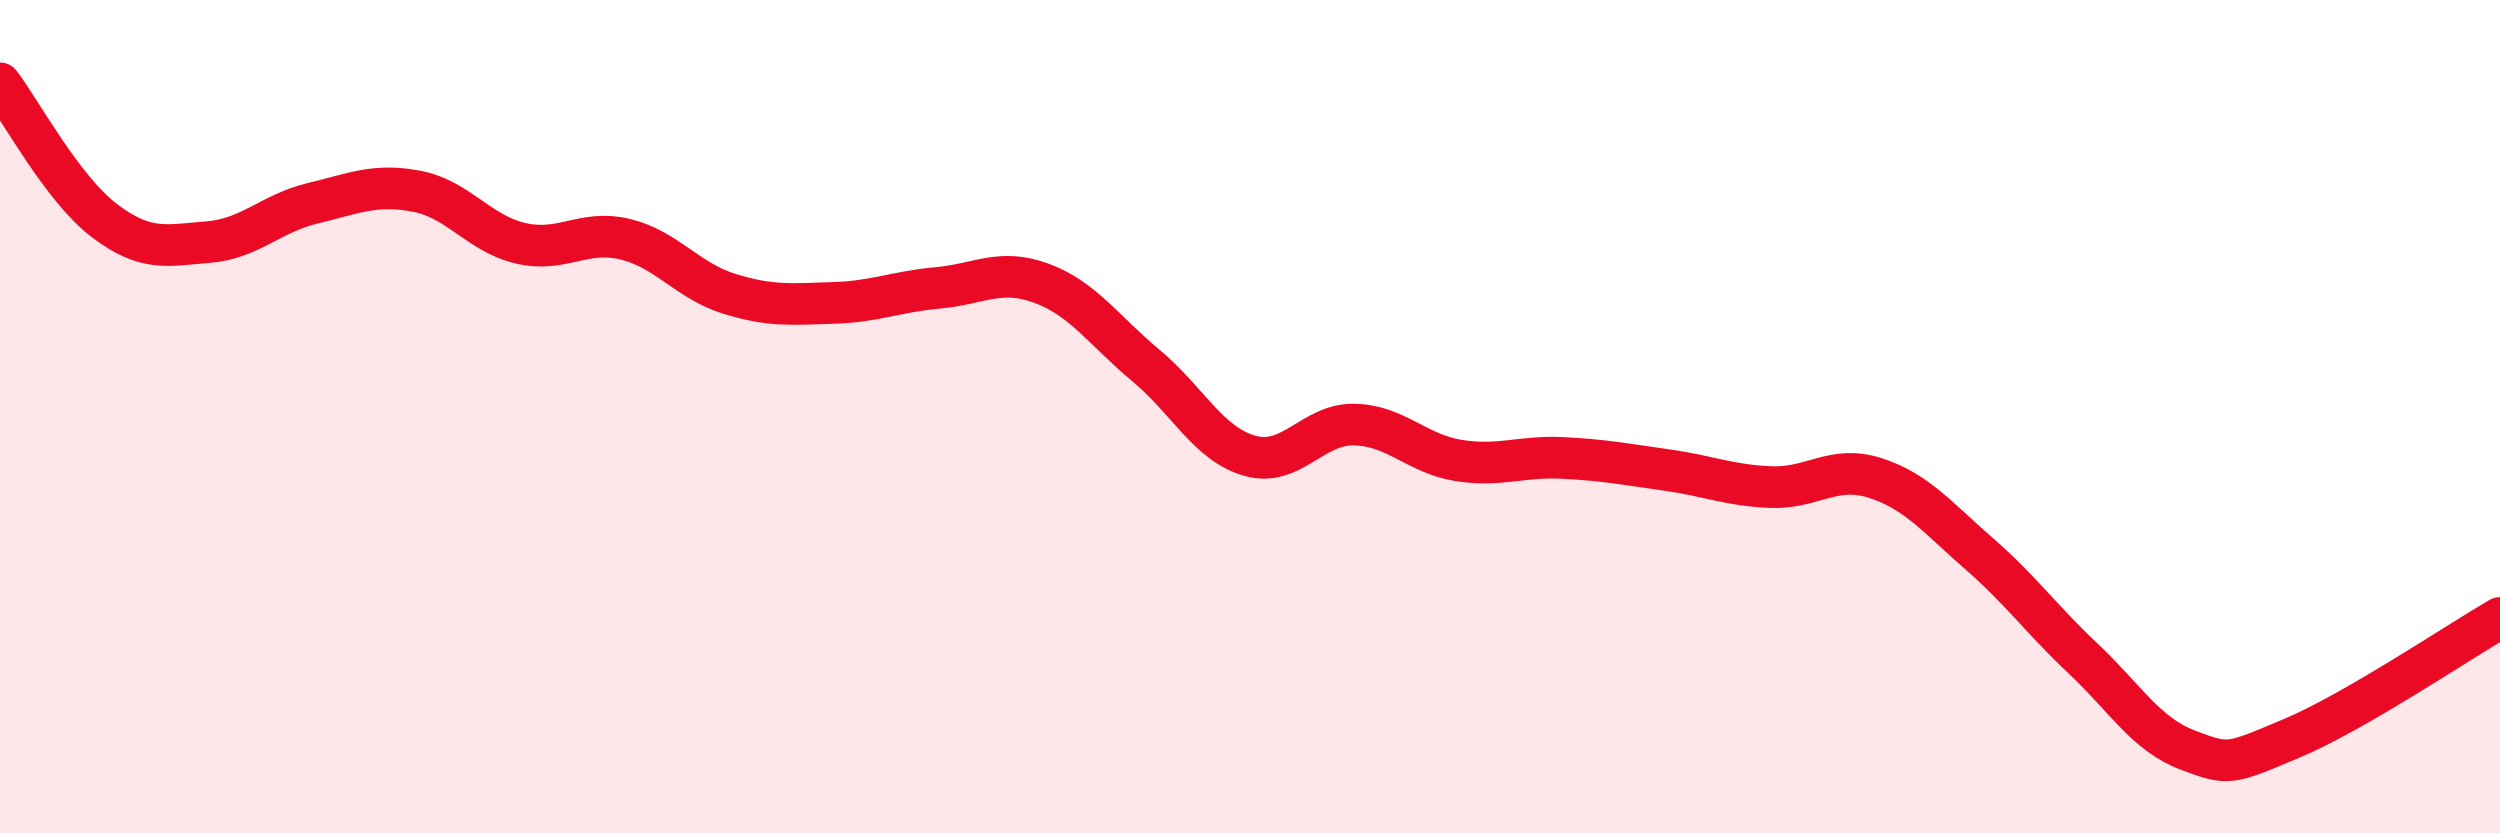 
    <svg width="60" height="20" viewBox="0 0 60 20" xmlns="http://www.w3.org/2000/svg">
      <path
        d="M 0,2 C 0.5,2.66 1.5,4.53 2.5,5.29 C 3.5,6.05 4,5.89 5,5.81 C 6,5.73 6.5,5.12 7.5,4.88 C 8.5,4.64 9,4.4 10,4.59 C 11,4.78 11.5,5.61 12.5,5.84 C 13.5,6.07 14,5.5 15,5.74 C 16,5.98 16.5,6.74 17.5,7.05 C 18.5,7.36 19,7.3 20,7.27 C 21,7.24 21.5,7 22.5,6.91 C 23.5,6.82 24,6.43 25,6.8 C 26,7.17 26.5,7.94 27.5,8.77 C 28.5,9.6 29,10.66 30,10.94 C 31,11.22 31.5,10.17 32.5,10.19 C 33.5,10.21 34,10.89 35,11.05 C 36,11.21 36.5,10.94 37.5,10.99 C 38.5,11.04 39,11.14 40,11.28 C 41,11.42 41.5,11.65 42.5,11.69 C 43.5,11.73 44,11.15 45,11.47 C 46,11.79 46.5,12.42 47.5,13.29 C 48.5,14.16 49,14.87 50,15.81 C 51,16.75 51.5,17.62 52.5,18 C 53.5,18.38 53.5,18.35 55,17.72 C 56.5,17.09 59,15.41 60,14.83L60 20L0 20Z"
        fill="#EB0A25"
        opacity="0.1"
        stroke-linecap="round"
        stroke-linejoin="round"
      />
      <path
        d="M 0,2 C 0.5,2.66 1.5,4.53 2.5,5.29 C 3.5,6.05 4,5.89 5,5.81 C 6,5.73 6.5,5.12 7.5,4.88 C 8.5,4.64 9,4.4 10,4.59 C 11,4.78 11.5,5.61 12.5,5.84 C 13.5,6.07 14,5.5 15,5.74 C 16,5.98 16.5,6.74 17.5,7.05 C 18.5,7.36 19,7.3 20,7.27 C 21,7.24 21.5,7 22.5,6.91 C 23.5,6.82 24,6.43 25,6.8 C 26,7.17 26.5,7.94 27.5,8.77 C 28.5,9.6 29,10.66 30,10.94 C 31,11.22 31.5,10.17 32.5,10.19 C 33.5,10.21 34,10.89 35,11.05 C 36,11.21 36.5,10.94 37.5,10.99 C 38.5,11.04 39,11.14 40,11.28 C 41,11.42 41.5,11.65 42.5,11.69 C 43.5,11.73 44,11.15 45,11.47 C 46,11.79 46.5,12.42 47.5,13.29 C 48.5,14.16 49,14.87 50,15.81 C 51,16.75 51.5,17.62 52.5,18 C 53.5,18.38 53.5,18.35 55,17.72 C 56.5,17.09 59,15.41 60,14.83"
        stroke="#EB0A25"
        stroke-width="1"
        fill="none"
        stroke-linecap="round"
        stroke-linejoin="round"
      />
    </svg>
  